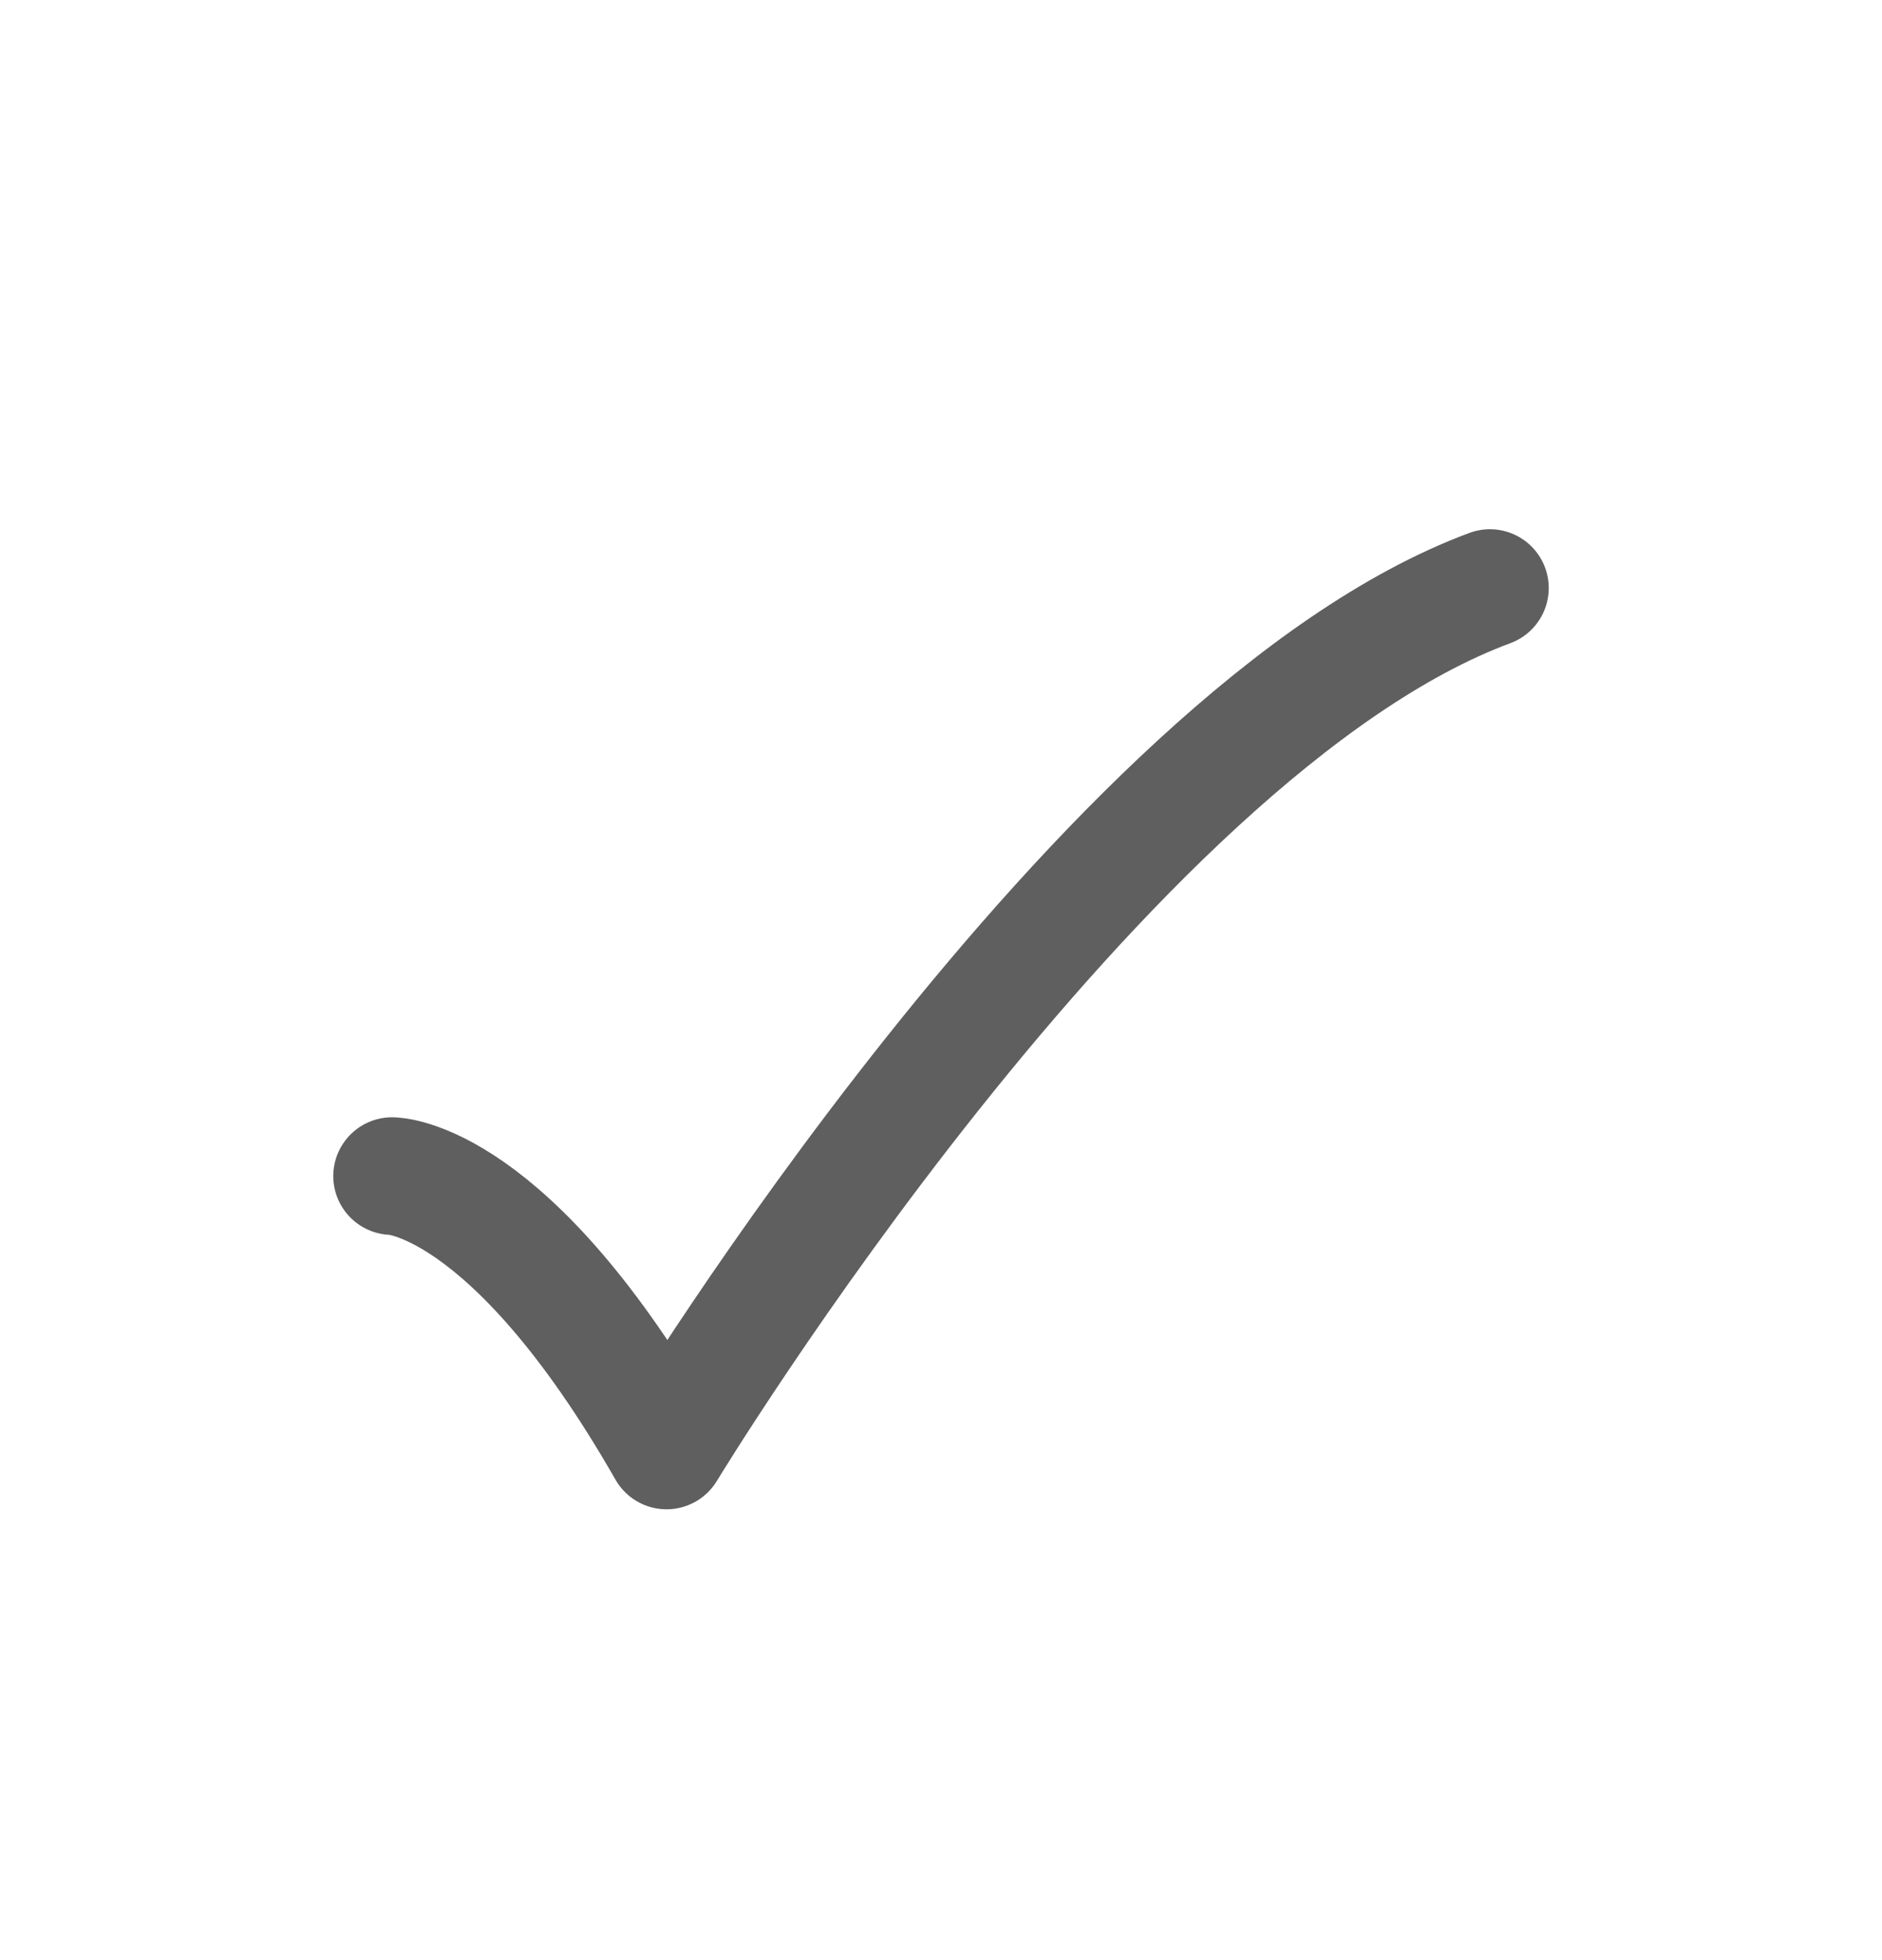 <?xml version="1.0" encoding="UTF-8"?>
<svg xmlns="http://www.w3.org/2000/svg" width="24" height="25" viewBox="0 0 24 25" fill="none">
  <path d="M5 15C5 15 6.5 15 8.5 18.5C8.5 18.5 14.059 9.333 19 7.5" stroke="#5F5F60" stroke-width="1.5" stroke-linecap="round" stroke-linejoin="round"></path>
</svg>
